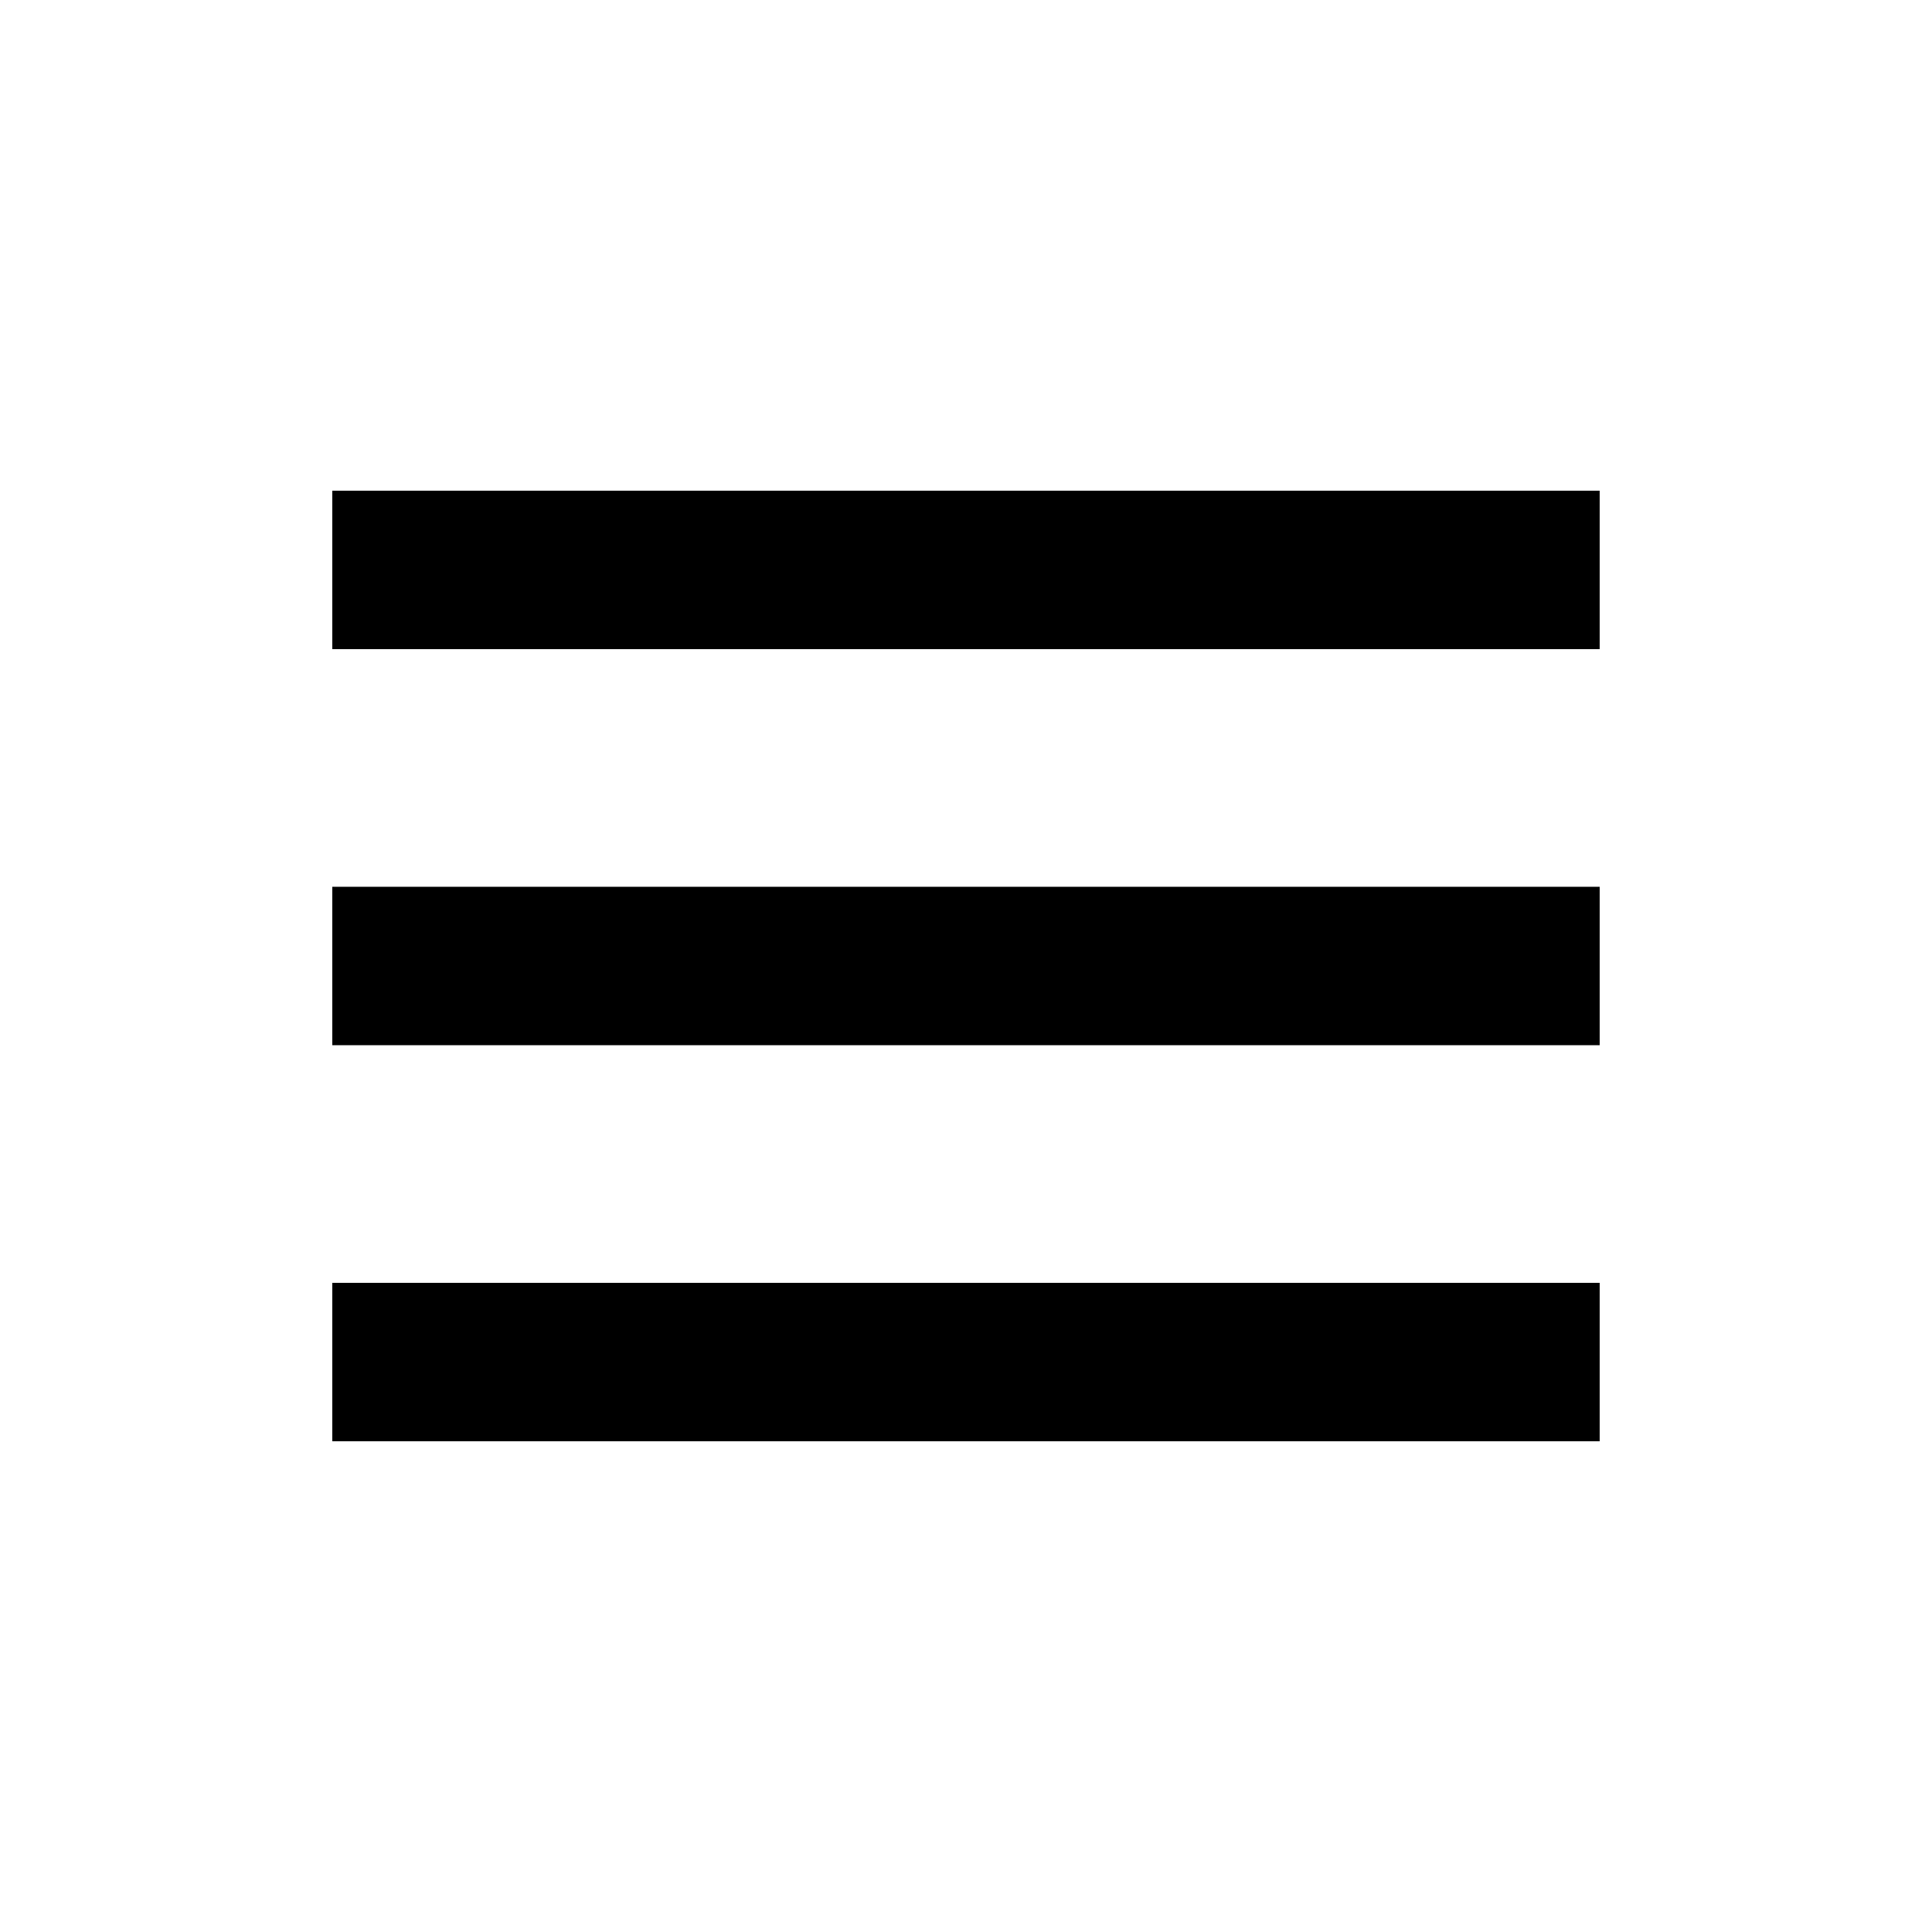 <?xml version="1.0" encoding="UTF-8"?>
<!-- Uploaded to: SVG Repo, www.svgrepo.com, Generator: SVG Repo Mixer Tools -->
<svg fill="#000000" width="800px" height="800px" version="1.1" viewBox="144 144 512 512" xmlns="http://www.w3.org/2000/svg">
 <path d="m232.06 525.95h335.87v-41.984h-335.87zm0-104.96h335.87v-41.984h-335.87zm0-146.95v41.984h335.87v-41.984z"/>
</svg>